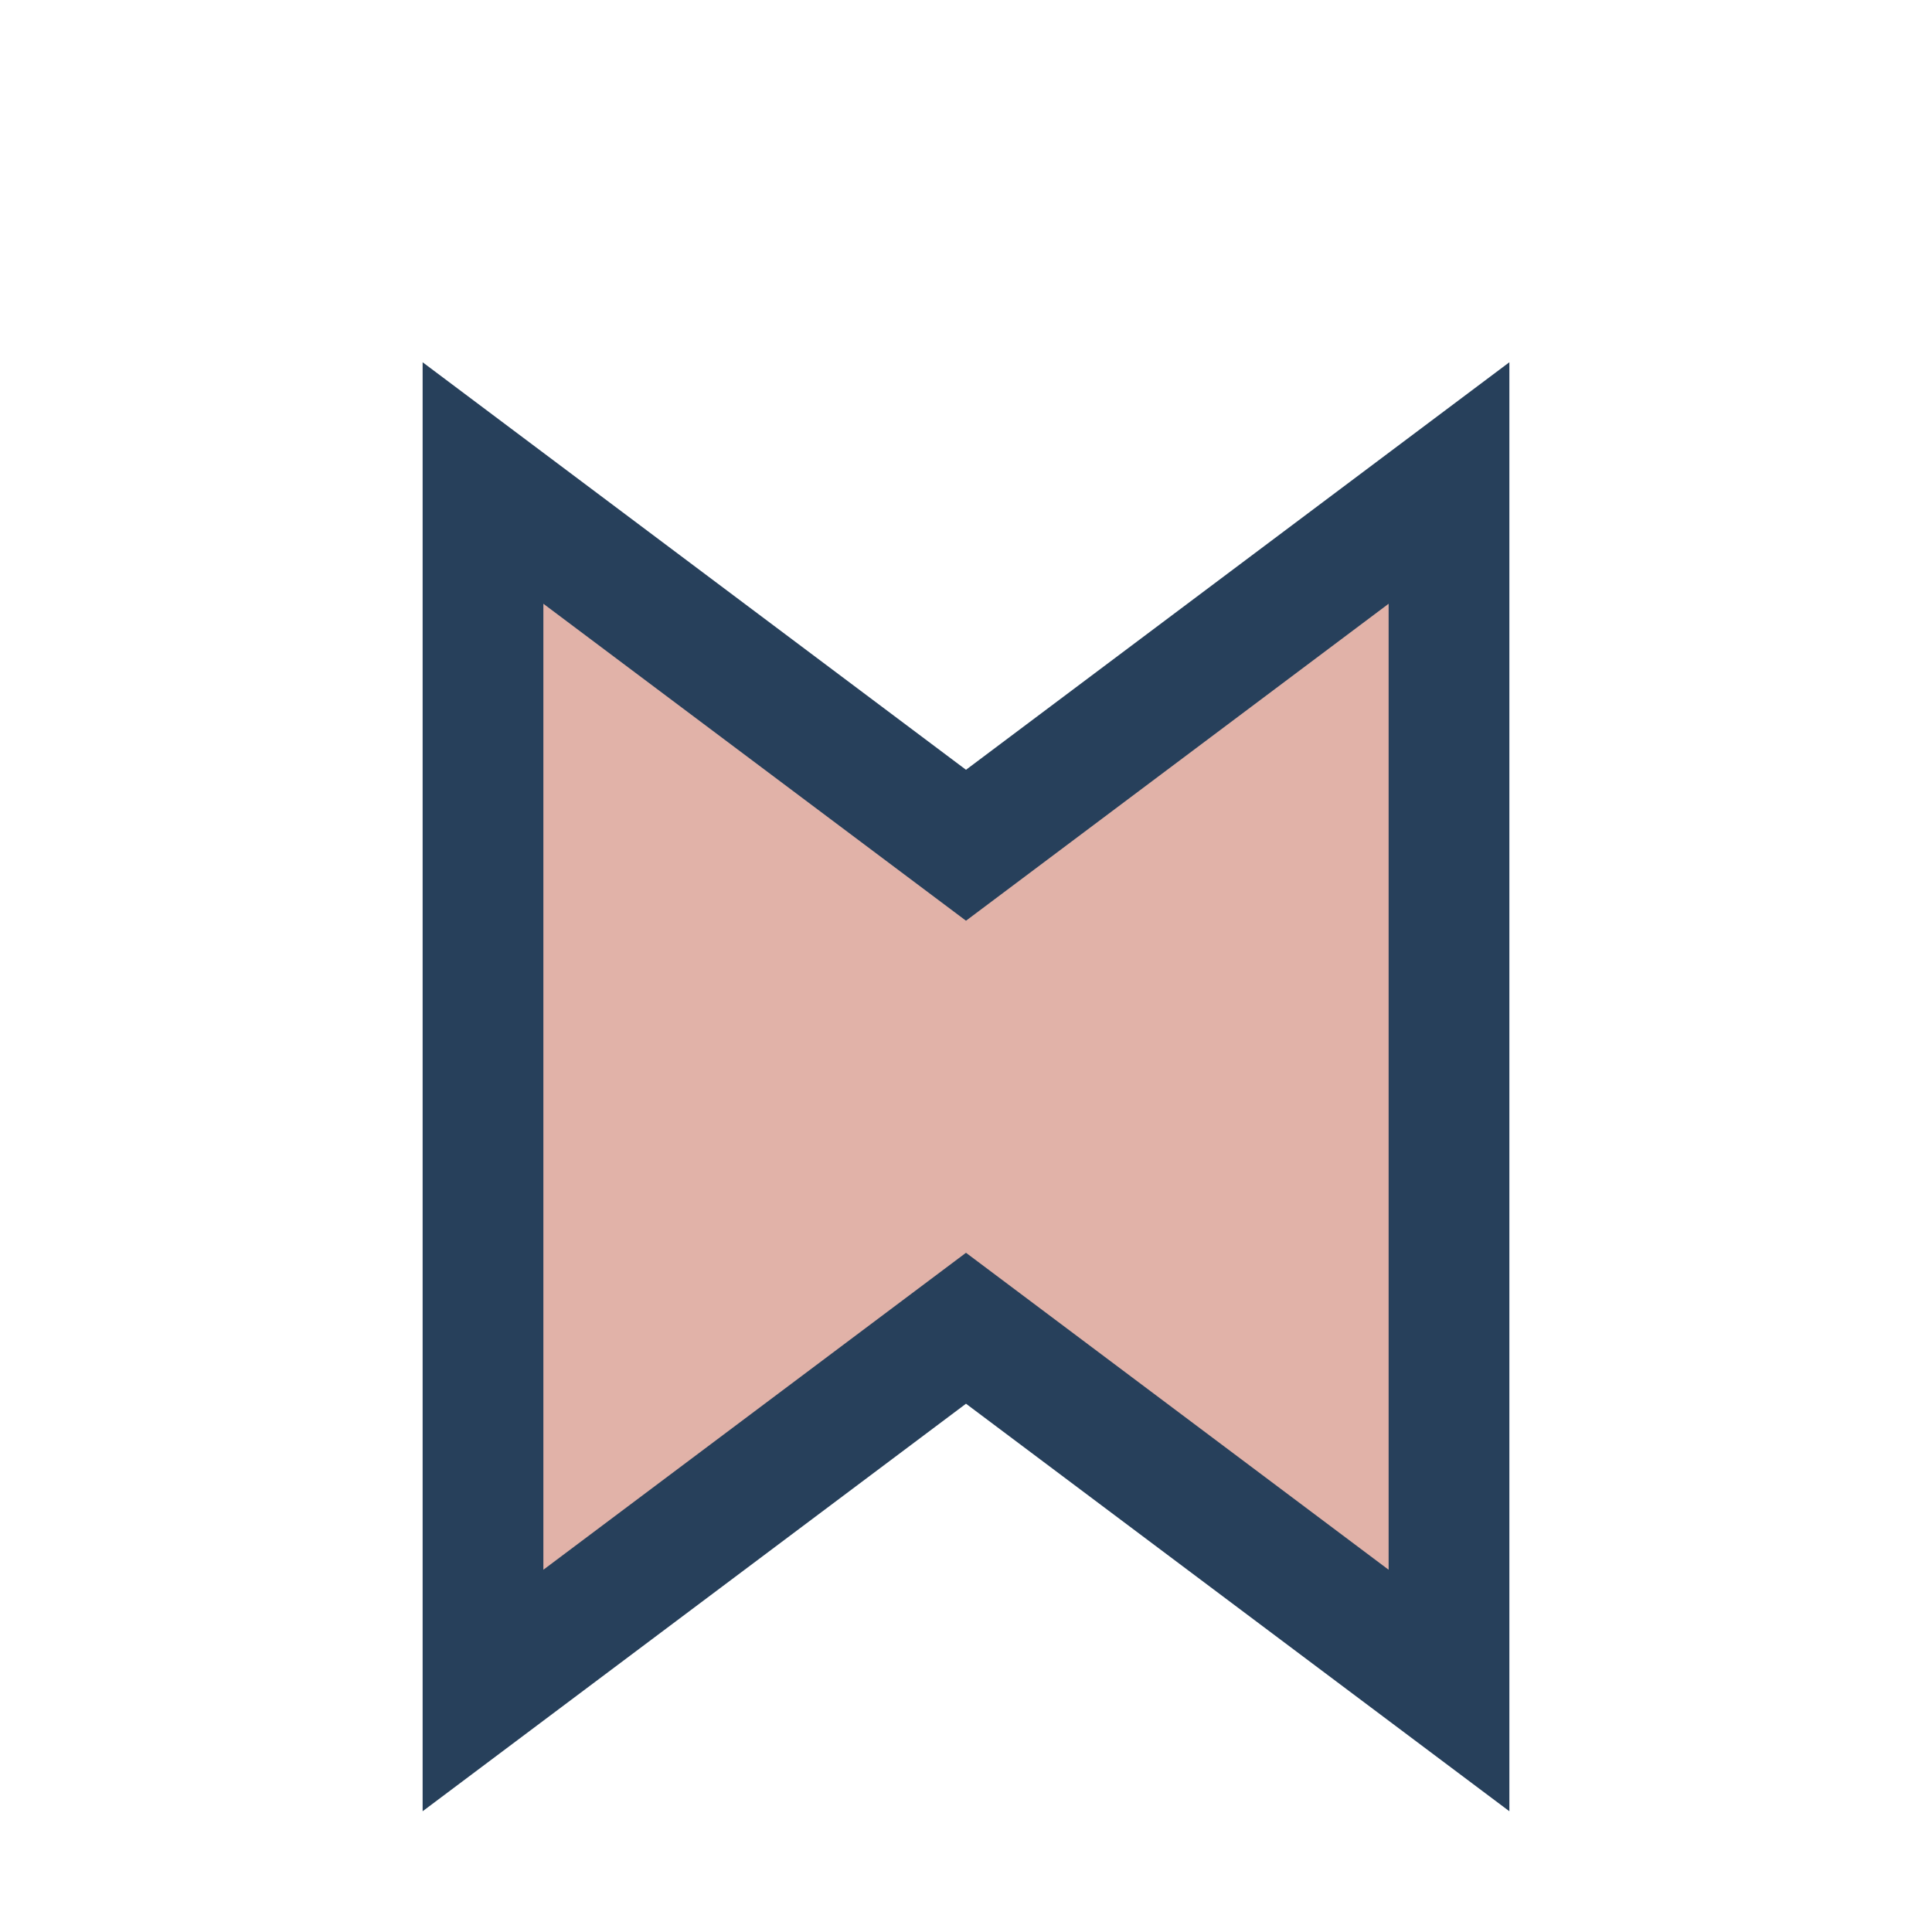 <?xml version="1.0" encoding="UTF-8"?>
<svg xmlns="http://www.w3.org/2000/svg" width="32" height="32" viewBox="0 0 32 32"><path d="M8 28l8-6 8 6V8l-8 6-8-6z" fill="#E1B2A8" stroke="#27405B" stroke-width="2"/></svg>